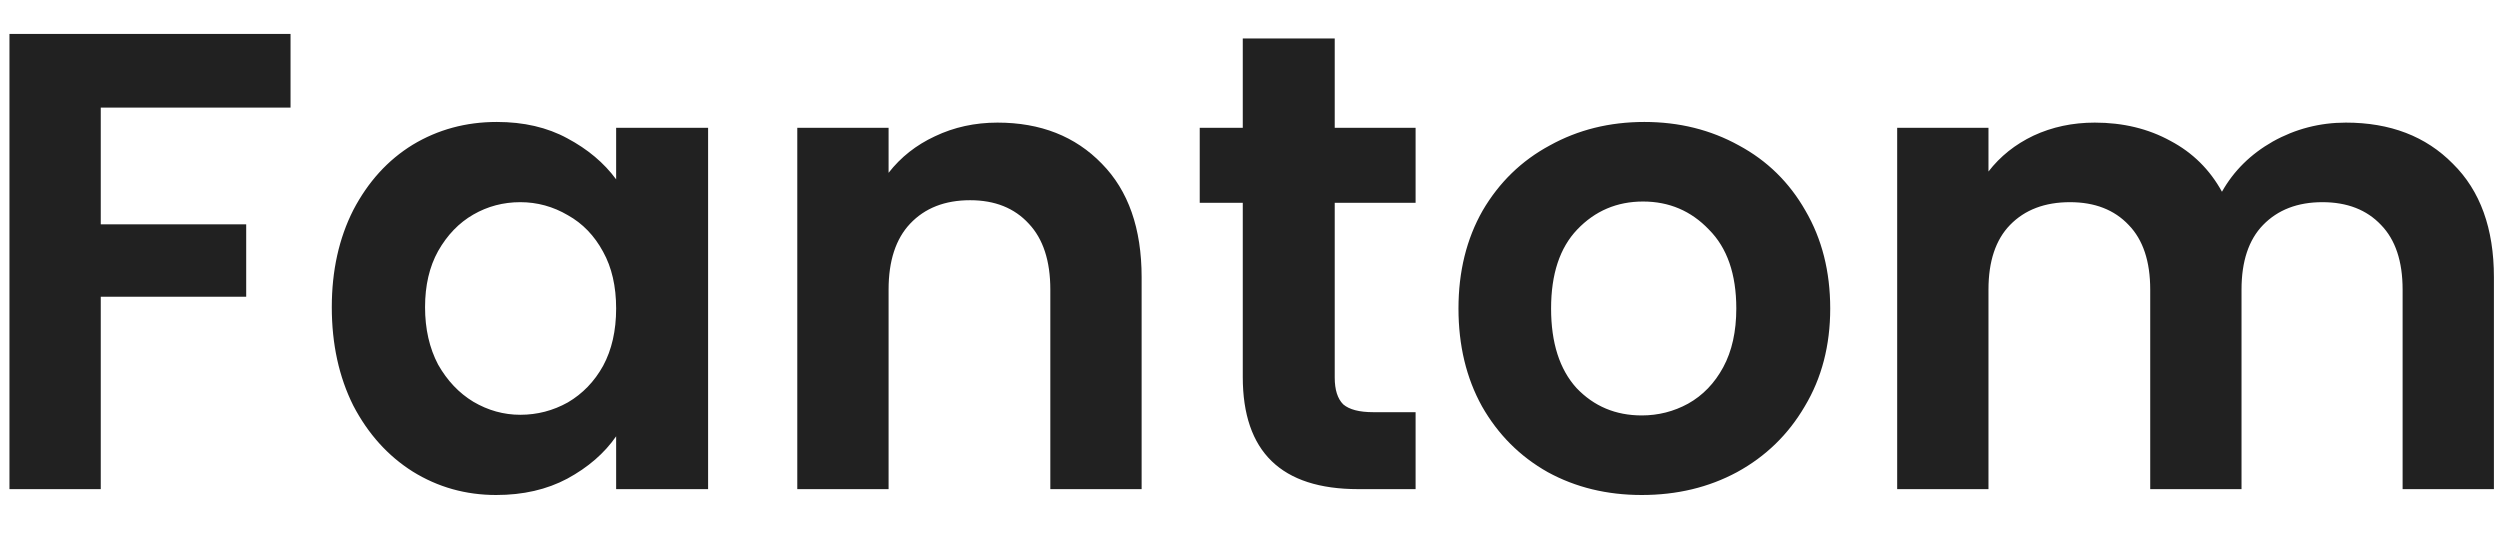 <?xml version="1.0" encoding="UTF-8"?> <svg xmlns="http://www.w3.org/2000/svg" width="46" height="10" viewBox="0 0 46 10" fill="none"><path d="M5.346 0.624V1.98H1.854V4.128H4.53V5.46H1.854V9H0.174V0.624H5.346ZM6.105 5.652C6.105 4.98 6.237 4.384 6.501 3.864C6.773 3.344 7.137 2.944 7.593 2.664C8.057 2.384 8.573 2.244 9.141 2.244C9.637 2.244 10.069 2.344 10.437 2.544C10.813 2.744 11.113 2.996 11.337 3.3V2.352H13.029V9H11.337V8.028C11.121 8.34 10.821 8.6 10.437 8.808C10.061 9.008 9.625 9.108 9.129 9.108C8.569 9.108 8.057 8.964 7.593 8.676C7.137 8.388 6.773 7.984 6.501 7.464C6.237 6.936 6.105 6.332 6.105 5.652ZM11.337 5.676C11.337 5.268 11.257 4.92 11.097 4.632C10.937 4.336 10.721 4.112 10.449 3.96C10.177 3.8 9.885 3.72 9.573 3.72C9.261 3.72 8.973 3.796 8.709 3.948C8.445 4.1 8.229 4.324 8.061 4.62C7.901 4.908 7.821 5.252 7.821 5.652C7.821 6.052 7.901 6.404 8.061 6.708C8.229 7.004 8.445 7.232 8.709 7.392C8.981 7.552 9.269 7.632 9.573 7.632C9.885 7.632 10.177 7.556 10.449 7.404C10.721 7.244 10.937 7.02 11.097 6.732C11.257 6.436 11.337 6.084 11.337 5.676ZM18.354 2.256C19.146 2.256 19.786 2.508 20.274 3.012C20.762 3.508 21.006 4.204 21.006 5.1V9H19.326V5.328C19.326 4.8 19.194 4.396 18.93 4.116C18.666 3.828 18.306 3.684 17.85 3.684C17.386 3.684 17.018 3.828 16.746 4.116C16.482 4.396 16.35 4.8 16.35 5.328V9H14.67V2.352H16.35V3.18C16.574 2.892 16.858 2.668 17.202 2.508C17.554 2.34 17.938 2.256 18.354 2.256ZM24.559 3.732V6.948C24.559 7.172 24.611 7.336 24.715 7.44C24.827 7.536 25.011 7.584 25.267 7.584H26.047V9H24.991C23.575 9 22.867 8.312 22.867 6.936V3.732H22.075V2.352H22.867V0.708H24.559V2.352H26.047V3.732H24.559ZM30.208 9.108C29.568 9.108 28.992 8.968 28.48 8.688C27.968 8.4 27.564 7.996 27.268 7.476C26.98 6.956 26.836 6.356 26.836 5.676C26.836 4.996 26.984 4.396 27.28 3.876C27.584 3.356 27.996 2.956 28.516 2.676C29.036 2.388 29.616 2.244 30.256 2.244C30.896 2.244 31.476 2.388 31.996 2.676C32.516 2.956 32.924 3.356 33.22 3.876C33.524 4.396 33.676 4.996 33.676 5.676C33.676 6.356 33.52 6.956 33.208 7.476C32.904 7.996 32.488 8.4 31.96 8.688C31.44 8.968 30.856 9.108 30.208 9.108ZM30.208 7.644C30.512 7.644 30.796 7.572 31.06 7.428C31.332 7.276 31.548 7.052 31.708 6.756C31.868 6.46 31.948 6.1 31.948 5.676C31.948 5.044 31.78 4.56 31.444 4.224C31.116 3.88 30.712 3.708 30.232 3.708C29.752 3.708 29.348 3.88 29.02 4.224C28.7 4.56 28.54 5.044 28.54 5.676C28.54 6.308 28.696 6.796 29.008 7.14C29.328 7.476 29.728 7.644 30.208 7.644ZM43.164 2.256C43.98 2.256 44.636 2.508 45.132 3.012C45.636 3.508 45.888 4.204 45.888 5.1V9H44.208V5.328C44.208 4.808 44.076 4.412 43.812 4.14C43.548 3.86 43.188 3.72 42.732 3.72C42.276 3.72 41.912 3.86 41.64 4.14C41.376 4.412 41.244 4.808 41.244 5.328V9H39.564V5.328C39.564 4.808 39.432 4.412 39.168 4.14C38.904 3.86 38.544 3.72 38.088 3.72C37.624 3.72 37.256 3.86 36.984 4.14C36.72 4.412 36.588 4.808 36.588 5.328V9H34.908V2.352H36.588V3.156C36.804 2.876 37.08 2.656 37.416 2.496C37.76 2.336 38.136 2.256 38.544 2.256C39.064 2.256 39.528 2.368 39.936 2.592C40.344 2.808 40.66 3.12 40.884 3.528C41.1 3.144 41.412 2.836 41.82 2.604C42.236 2.372 42.684 2.256 43.164 2.256Z" fill="#212121"></path></svg> 